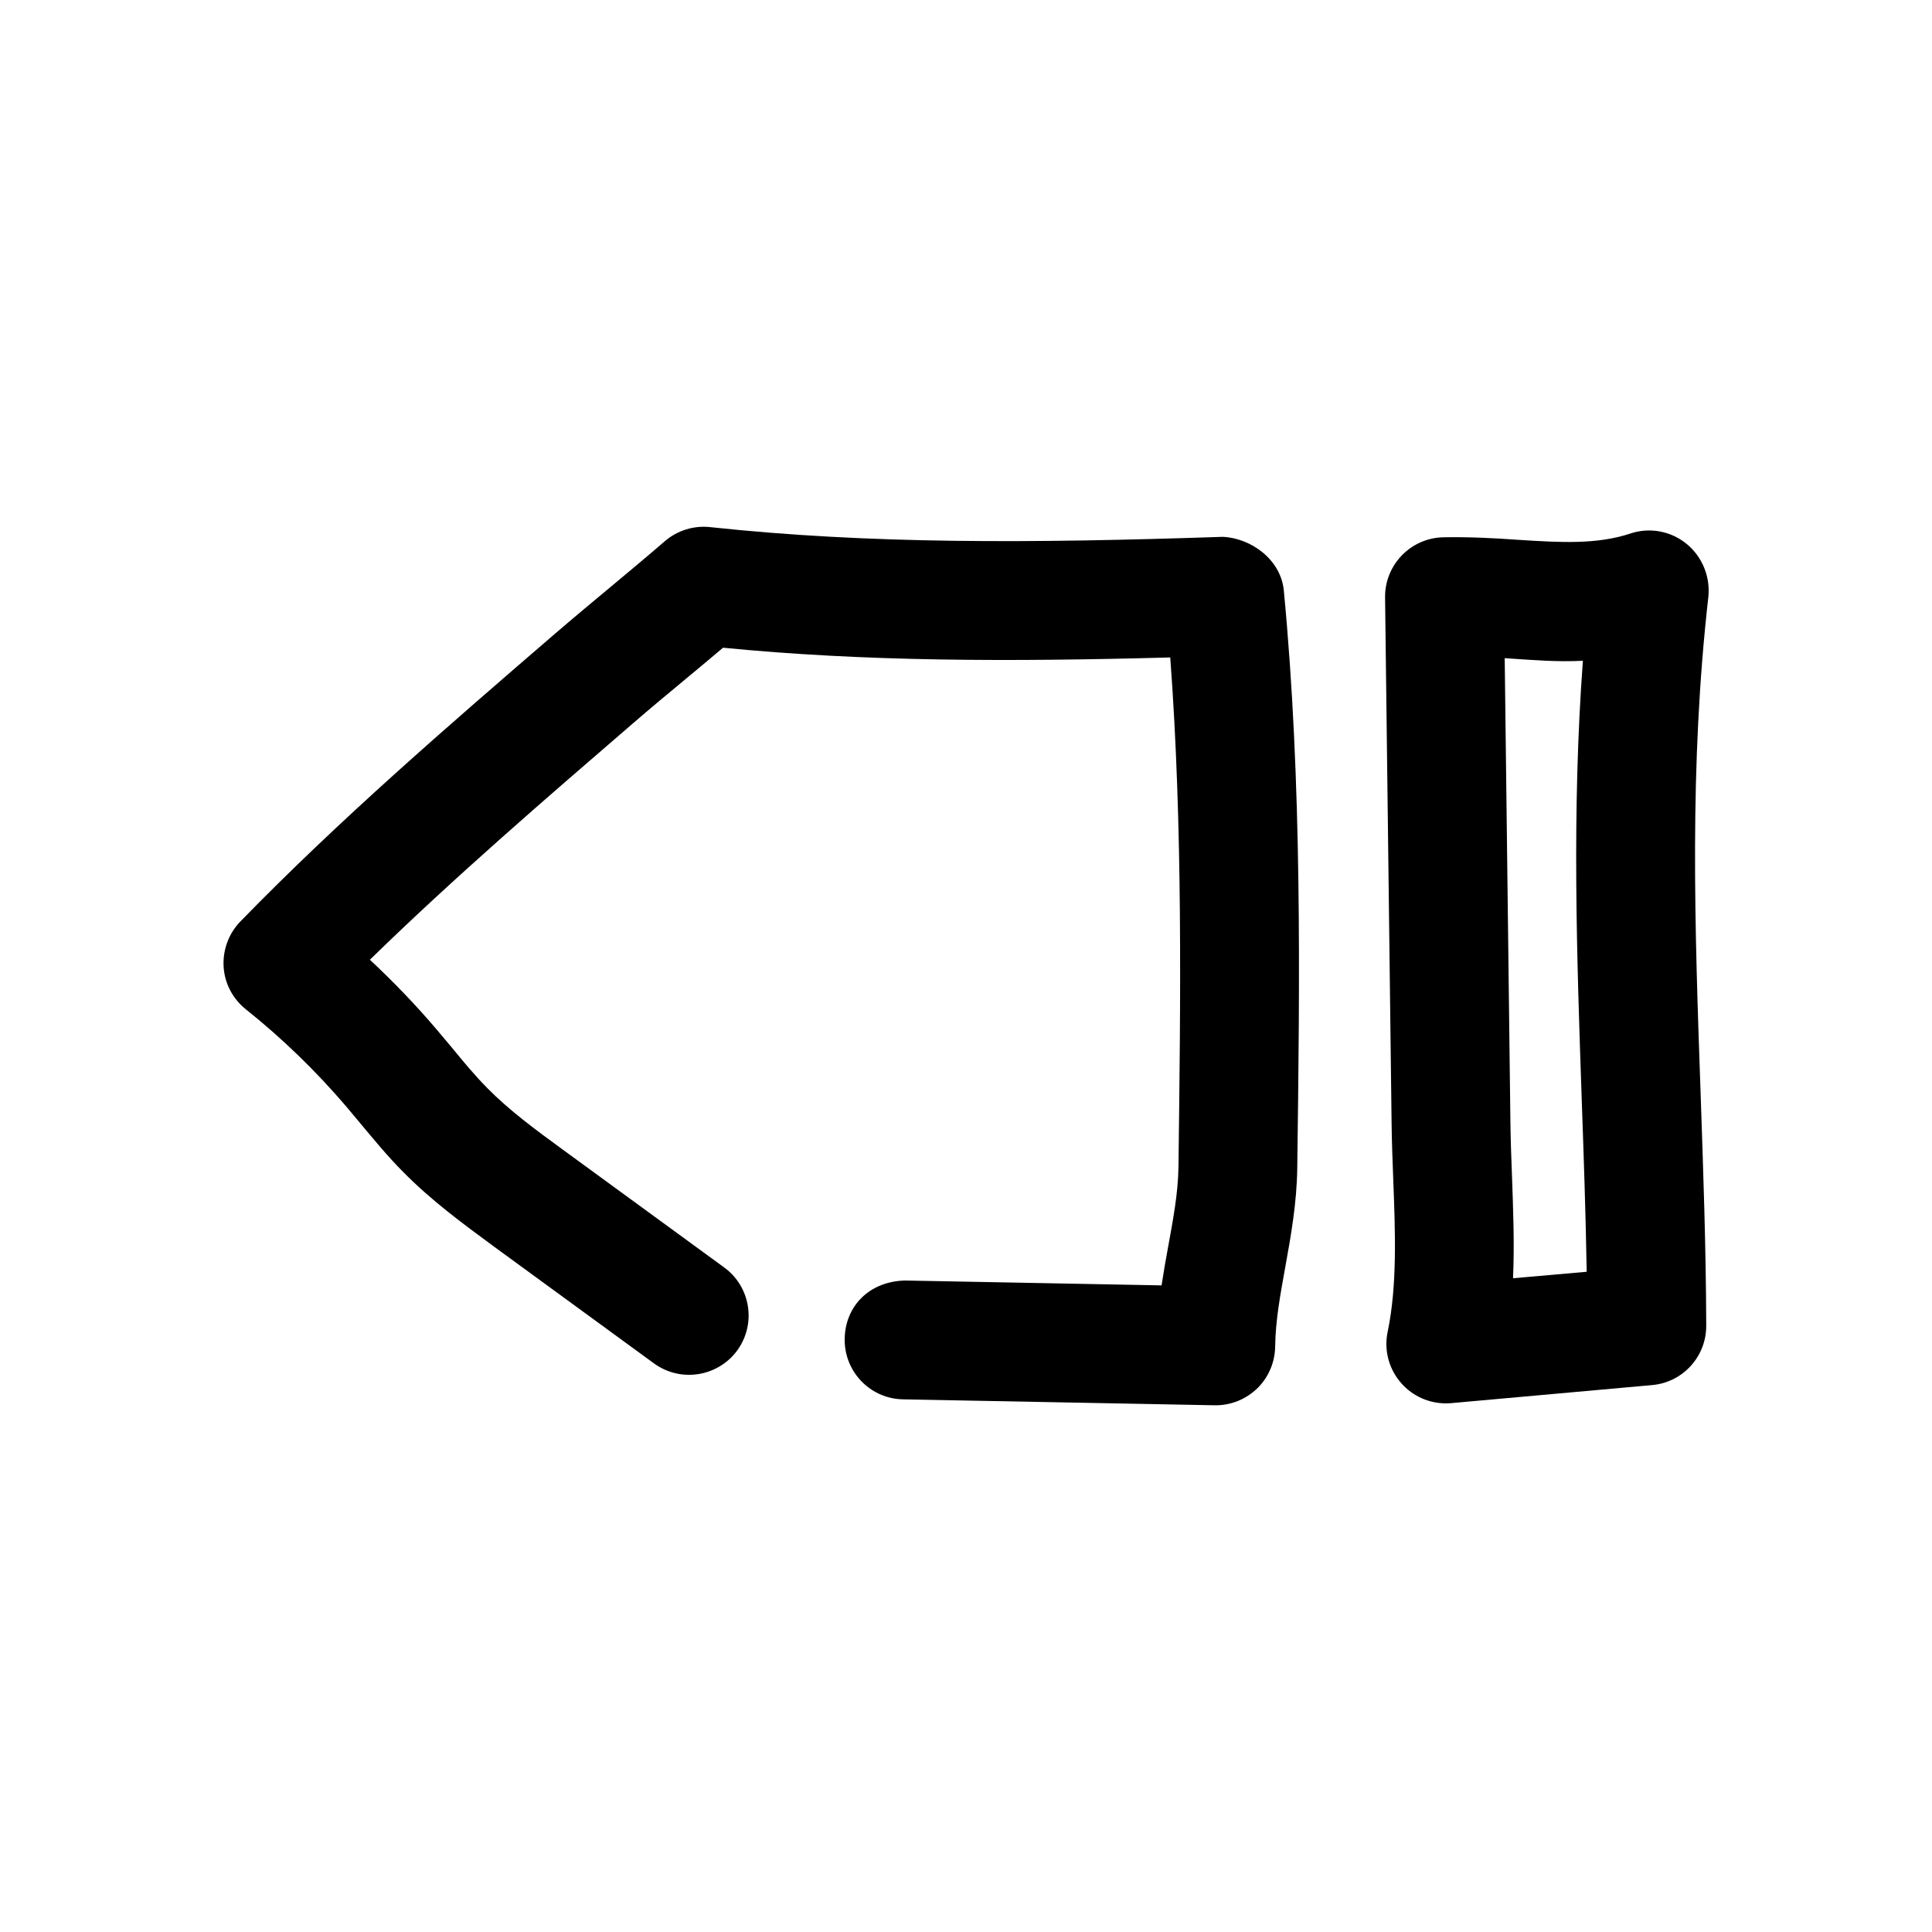 <?xml version="1.0" encoding="UTF-8"?>
<!-- Uploaded to: SVG Repo, www.svgrepo.com, Generator: SVG Repo Mixer Tools -->
<svg fill="#000000" width="800px" height="800px" version="1.1" viewBox="144 144 512 512" xmlns="http://www.w3.org/2000/svg">
 <g>
  <path d="m590.91 288.09c-4.188-3.402-9.824-4.41-14.926-2.676-8.848 2.926-18.547 2.359-29.754 1.637-6.551-0.473-13.195-0.789-19.867-0.66-8.598 0.25-15.402 7.367-15.305 15.934l1.73 139.49c0.062 4.879 0.25 9.855 0.441 14.832 0.535 13.793 1.07 28.055-1.48 40.273-1.039 4.879 0.316 9.949 3.652 13.699 2.992 3.371 7.273 5.289 11.777 5.289 0.473 0 0.945-0.031 1.418-0.062l53.246-4.785c8.125-0.723 14.359-7.559 14.328-15.742-0.062-20.656-0.789-41.027-1.48-61.309-1.574-44.68-3.055-86.906 2.047-131.87 0.531-5.359-1.641-10.648-5.828-14.051zm-45.941 194.66c0.41-9.195 0.031-18.324-0.285-27.301-0.188-4.691-0.348-9.414-0.41-13.98l-1.512-123.05c0.473 0.031 0.945 0.062 1.418 0.094 6.109 0.41 12.562 0.945 19.301 0.598-2.961 39.957-1.605 78.531-0.316 116.04 0.535 15.207 1.07 30.48 1.324 45.879z"/>
  <path d="m453.59 474.28c-0.629 3.371-1.227 6.863-1.762 10.359l-67.953-1.289c-9.508 0.219-15.871 6.769-16.027 15.43-0.156 8.691 6.738 15.902 15.461 16.059l82.594 1.574h0.285c4.094 0 7.996-1.605 10.957-4.441 3.023-2.93 4.723-6.926 4.785-11.117 0.094-7.055 1.418-14.012 2.676-21.035 1.512-8.375 3.055-17.004 3.18-26.23 0.66-50.129 1.324-101.96-3.559-153.09-0.789-8.281-8.785-13.918-16.184-14.234-50.914 1.707-93.52 1.957-135.87-2.578-4.312-0.473-8.66 0.883-11.965 3.715-4.816 4.16-9.508 8.062-14.23 12-4.945 4.125-9.918 8.25-15.113 12.723-27.934 24.086-56.809 48.992-83.164 76.074-3.086 3.18-4.691 7.527-4.441 11.965 0.25 4.441 2.426 8.535 5.887 11.305 9.672 7.715 18.613 16.406 26.582 25.727l3.871 4.629c3.621 4.344 7.211 8.688 11.148 12.656 7.527 7.652 15.809 13.73 24.246 19.934l42.352 30.922c7.055 5.102 16.879 3.527 22.012-3.434 5.133-7.055 3.59-16.879-3.434-22.012l-42.699-31.172c-7.367-5.387-14.266-10.453-20.059-16.344-3.305-3.336-6.328-6.988-9.32-10.641l-4.188-4.977c-5.481-6.453-11.398-12.594-17.633-18.422 22.262-21.727 46.191-42.352 69.59-62.535 4.879-4.219 9.695-8.219 14.516-12.215 3.148-2.613 6.297-5.227 9.477-7.934 37.66 3.68 75.383 3.746 118.52 2.578 3.34 44.809 2.742 90.562 2.176 134.99-0.098 7.051-1.449 14.074-2.711 21.062z"/>
 </g>
</svg>